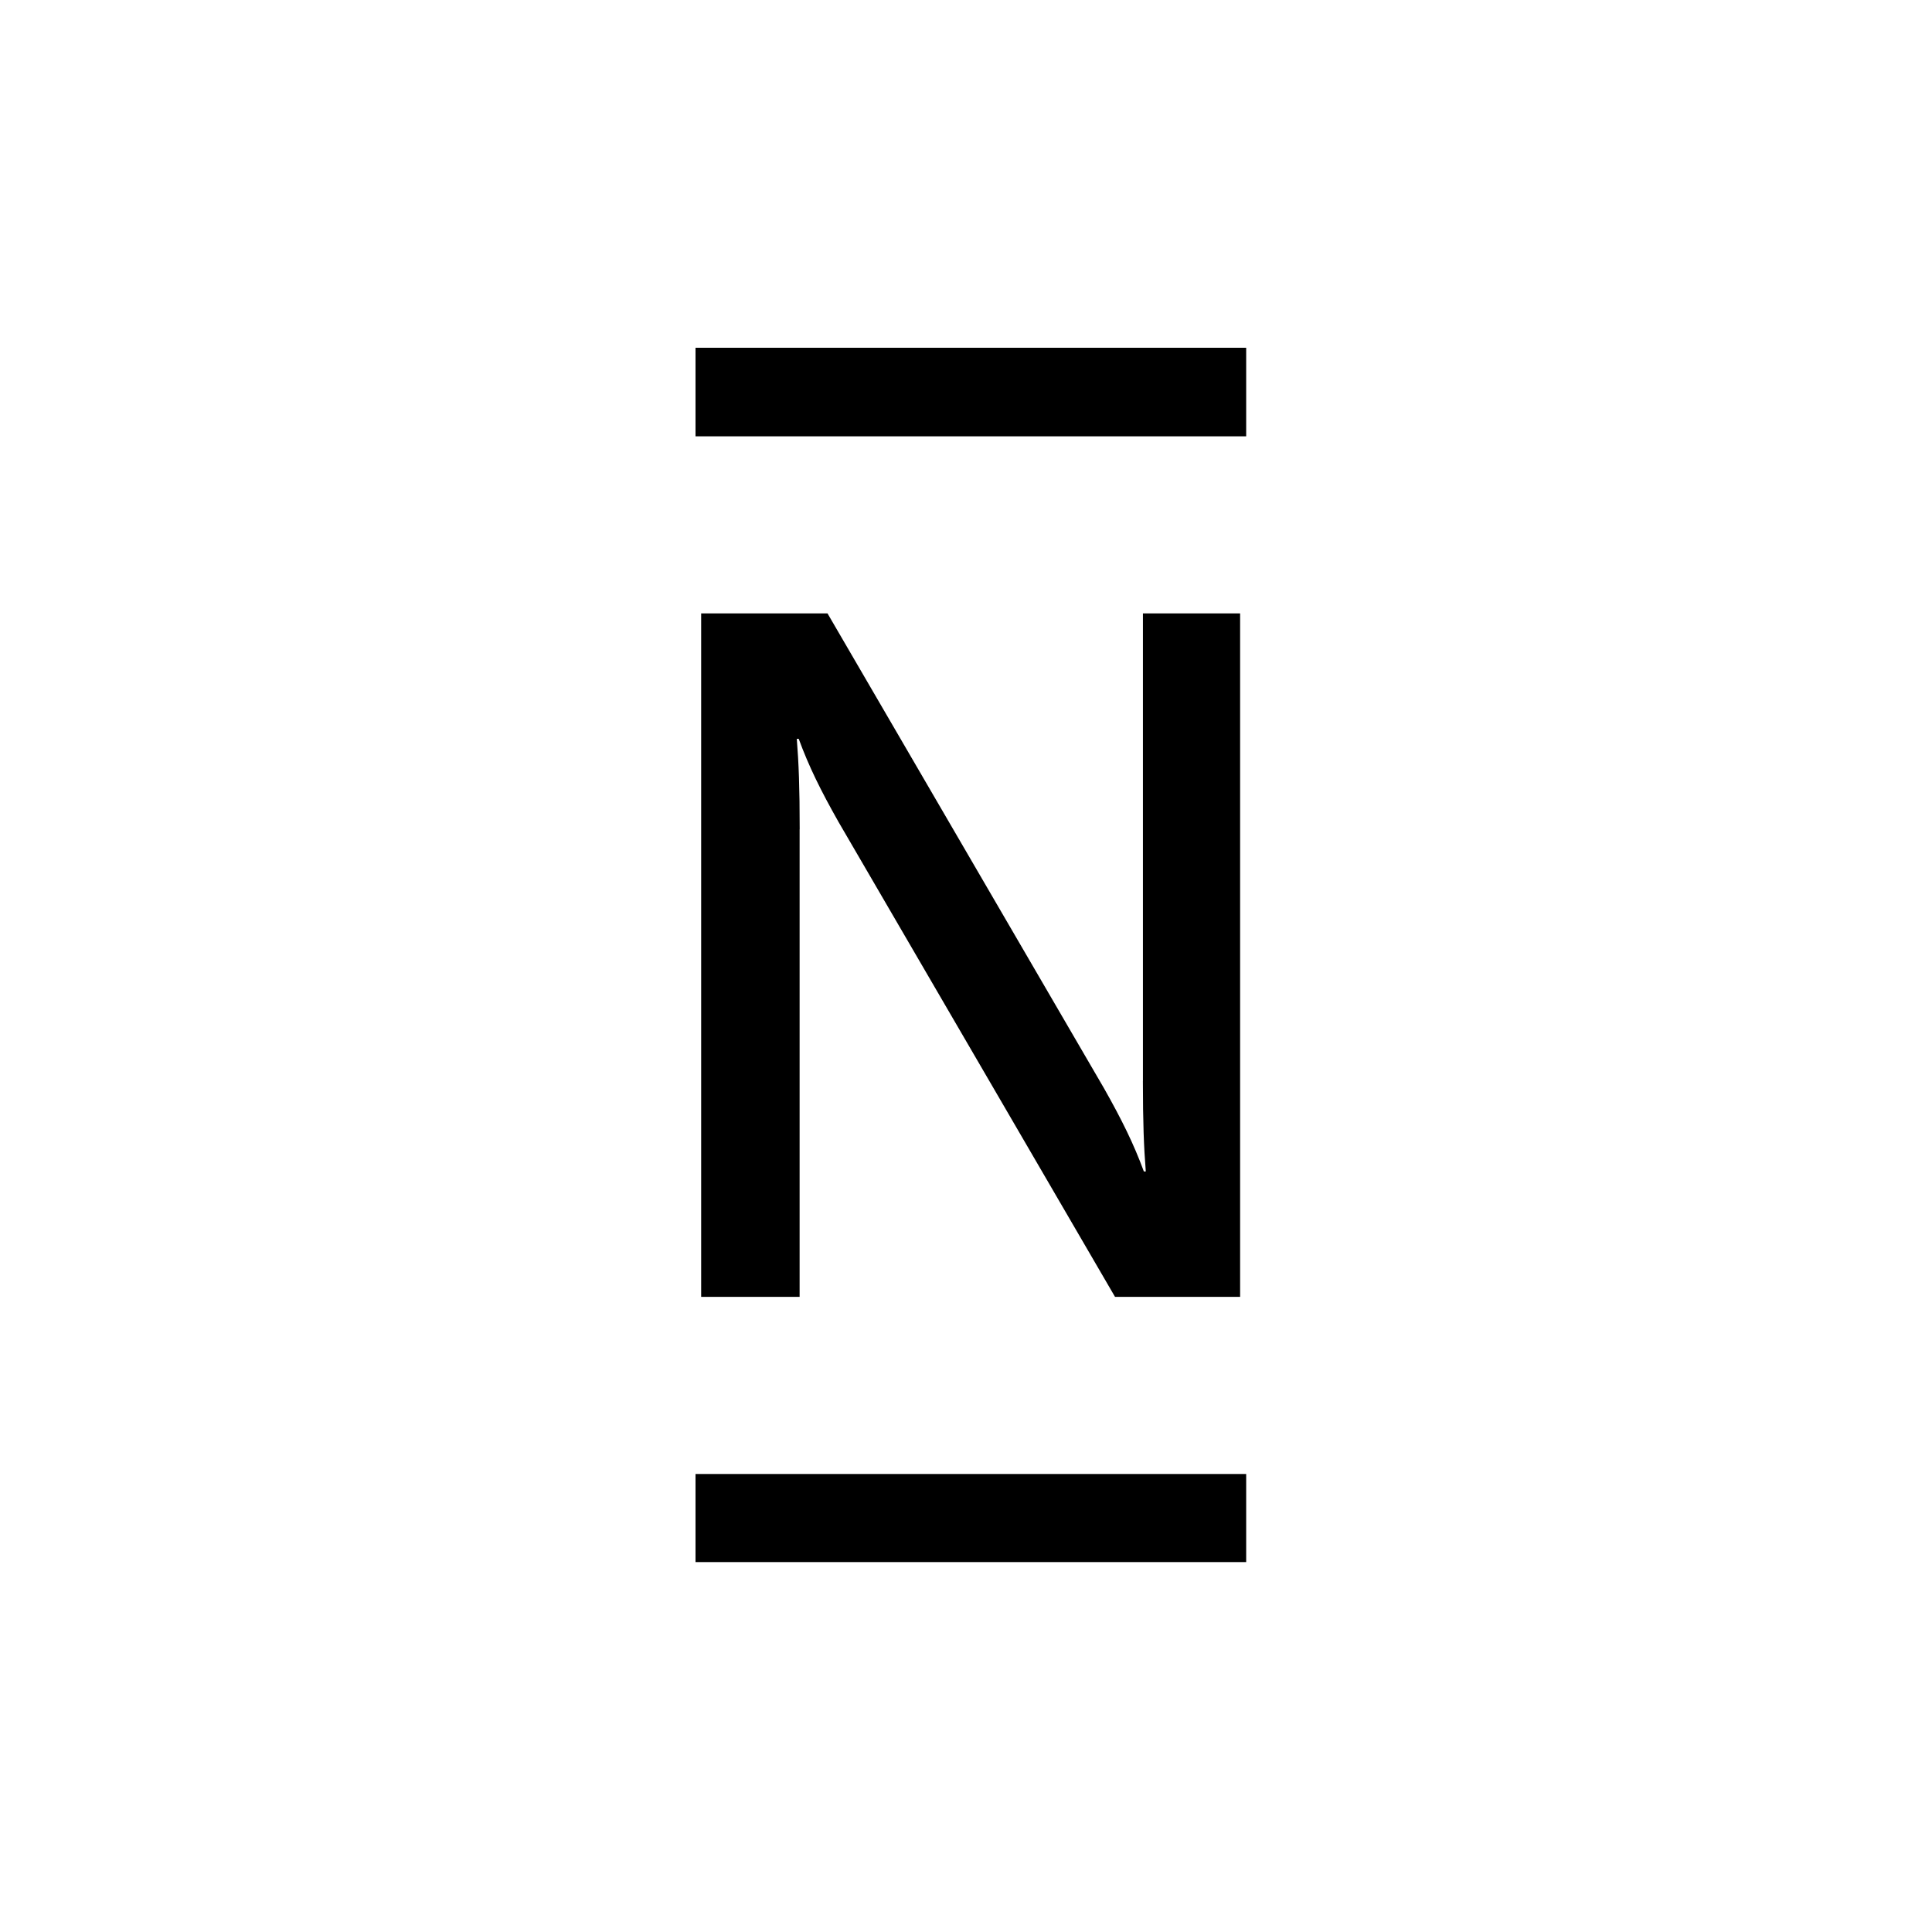 <svg xmlns="http://www.w3.org/2000/svg" width="50" height="50" fill="none"><g><path fill="#000" d="M18 9h14.251v2.292H18V9zm11.579 6.875v12.1h-.001c0 1.071.025 1.719.075 2.342h-.05c-.262-.713-.571-1.338-1.031-2.152l-7.156-12.29h-3.27v17.688h2.548v-12.1h.002c0-1.072-.025-1.719-.075-2.342h.05c.261.713.57 1.338 1.03 2.151l7.156 12.291h3.237V15.875h-2.515zM18 38.146h14.251v2.28H18v-2.28z"/></g></svg>
